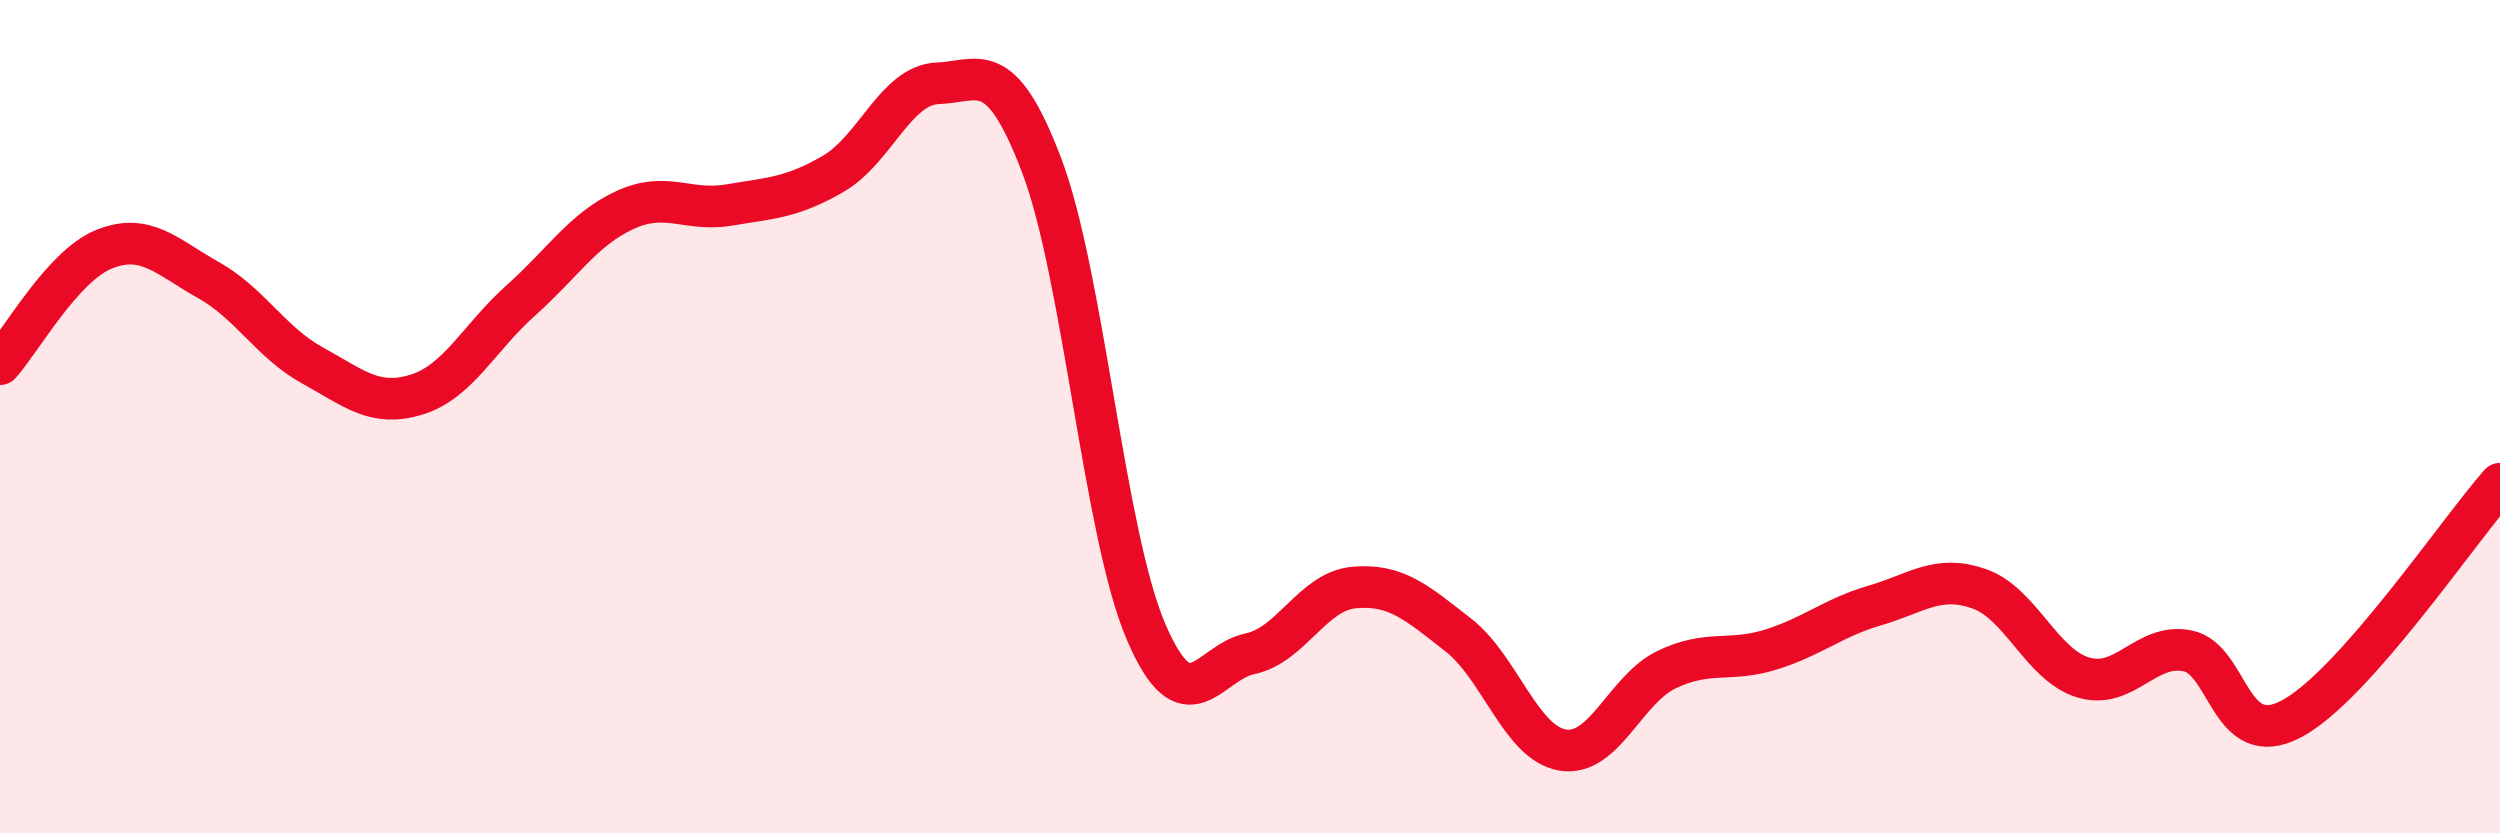 
    <svg width="60" height="20" viewBox="0 0 60 20" xmlns="http://www.w3.org/2000/svg">
      <path
        d="M 0,8.74 C 0.5,8.19 1.5,6.38 2.5,5.98 C 3.5,5.58 4,6.16 5,6.72 C 6,7.28 6.5,8.22 7.5,8.77 C 8.5,9.32 9,9.78 10,9.47 C 11,9.16 11.5,8.1 12.5,7.21 C 13.5,6.32 14,5.5 15,5.04 C 16,4.58 16.5,5.09 17.5,4.92 C 18.5,4.75 19,4.75 20,4.17 C 21,3.59 21.5,2.04 22.5,2 C 23.5,1.96 24,1.34 25,3.97 C 26,6.6 26.5,12.81 27.5,15.15 C 28.5,17.49 29,15.9 30,15.69 C 31,15.48 31.5,14.19 32.5,14.1 C 33.5,14.01 34,14.46 35,15.24 C 36,16.02 36.5,17.83 37.5,18 C 38.5,18.17 39,16.55 40,16.07 C 41,15.59 41.5,15.9 42.5,15.59 C 43.5,15.28 44,14.82 45,14.53 C 46,14.24 46.5,13.78 47.5,14.13 C 48.5,14.48 49,15.96 50,16.26 C 51,16.56 51.5,15.42 52.5,15.62 C 53.5,15.82 53.5,18.05 55,17.25 C 56.5,16.45 59,12.74 60,11.61L60 20L0 20Z"
        fill="#EB0A25"
        opacity="0.1"
        stroke-linecap="round"
        stroke-linejoin="round"
      />
      <path
        d="M 0,8.74 C 0.5,8.19 1.5,6.38 2.5,5.98 C 3.5,5.58 4,6.16 5,6.72 C 6,7.28 6.5,8.22 7.5,8.77 C 8.5,9.32 9,9.78 10,9.47 C 11,9.16 11.5,8.1 12.5,7.21 C 13.5,6.32 14,5.5 15,5.04 C 16,4.58 16.5,5.09 17.5,4.92 C 18.5,4.75 19,4.75 20,4.17 C 21,3.59 21.5,2.04 22.5,2 C 23.5,1.96 24,1.34 25,3.97 C 26,6.6 26.5,12.81 27.5,15.15 C 28.5,17.49 29,15.9 30,15.69 C 31,15.48 31.5,14.19 32.5,14.1 C 33.5,14.01 34,14.46 35,15.24 C 36,16.02 36.5,17.83 37.5,18 C 38.5,18.17 39,16.55 40,16.07 C 41,15.59 41.5,15.9 42.5,15.59 C 43.5,15.28 44,14.82 45,14.53 C 46,14.24 46.5,13.78 47.5,14.13 C 48.5,14.48 49,15.96 50,16.26 C 51,16.56 51.5,15.42 52.5,15.62 C 53.5,15.82 53.5,18.05 55,17.25 C 56.5,16.45 59,12.74 60,11.61"
        stroke="#EB0A25"
        stroke-width="1"
        fill="none"
        stroke-linecap="round"
        stroke-linejoin="round"
      />
    </svg>
  